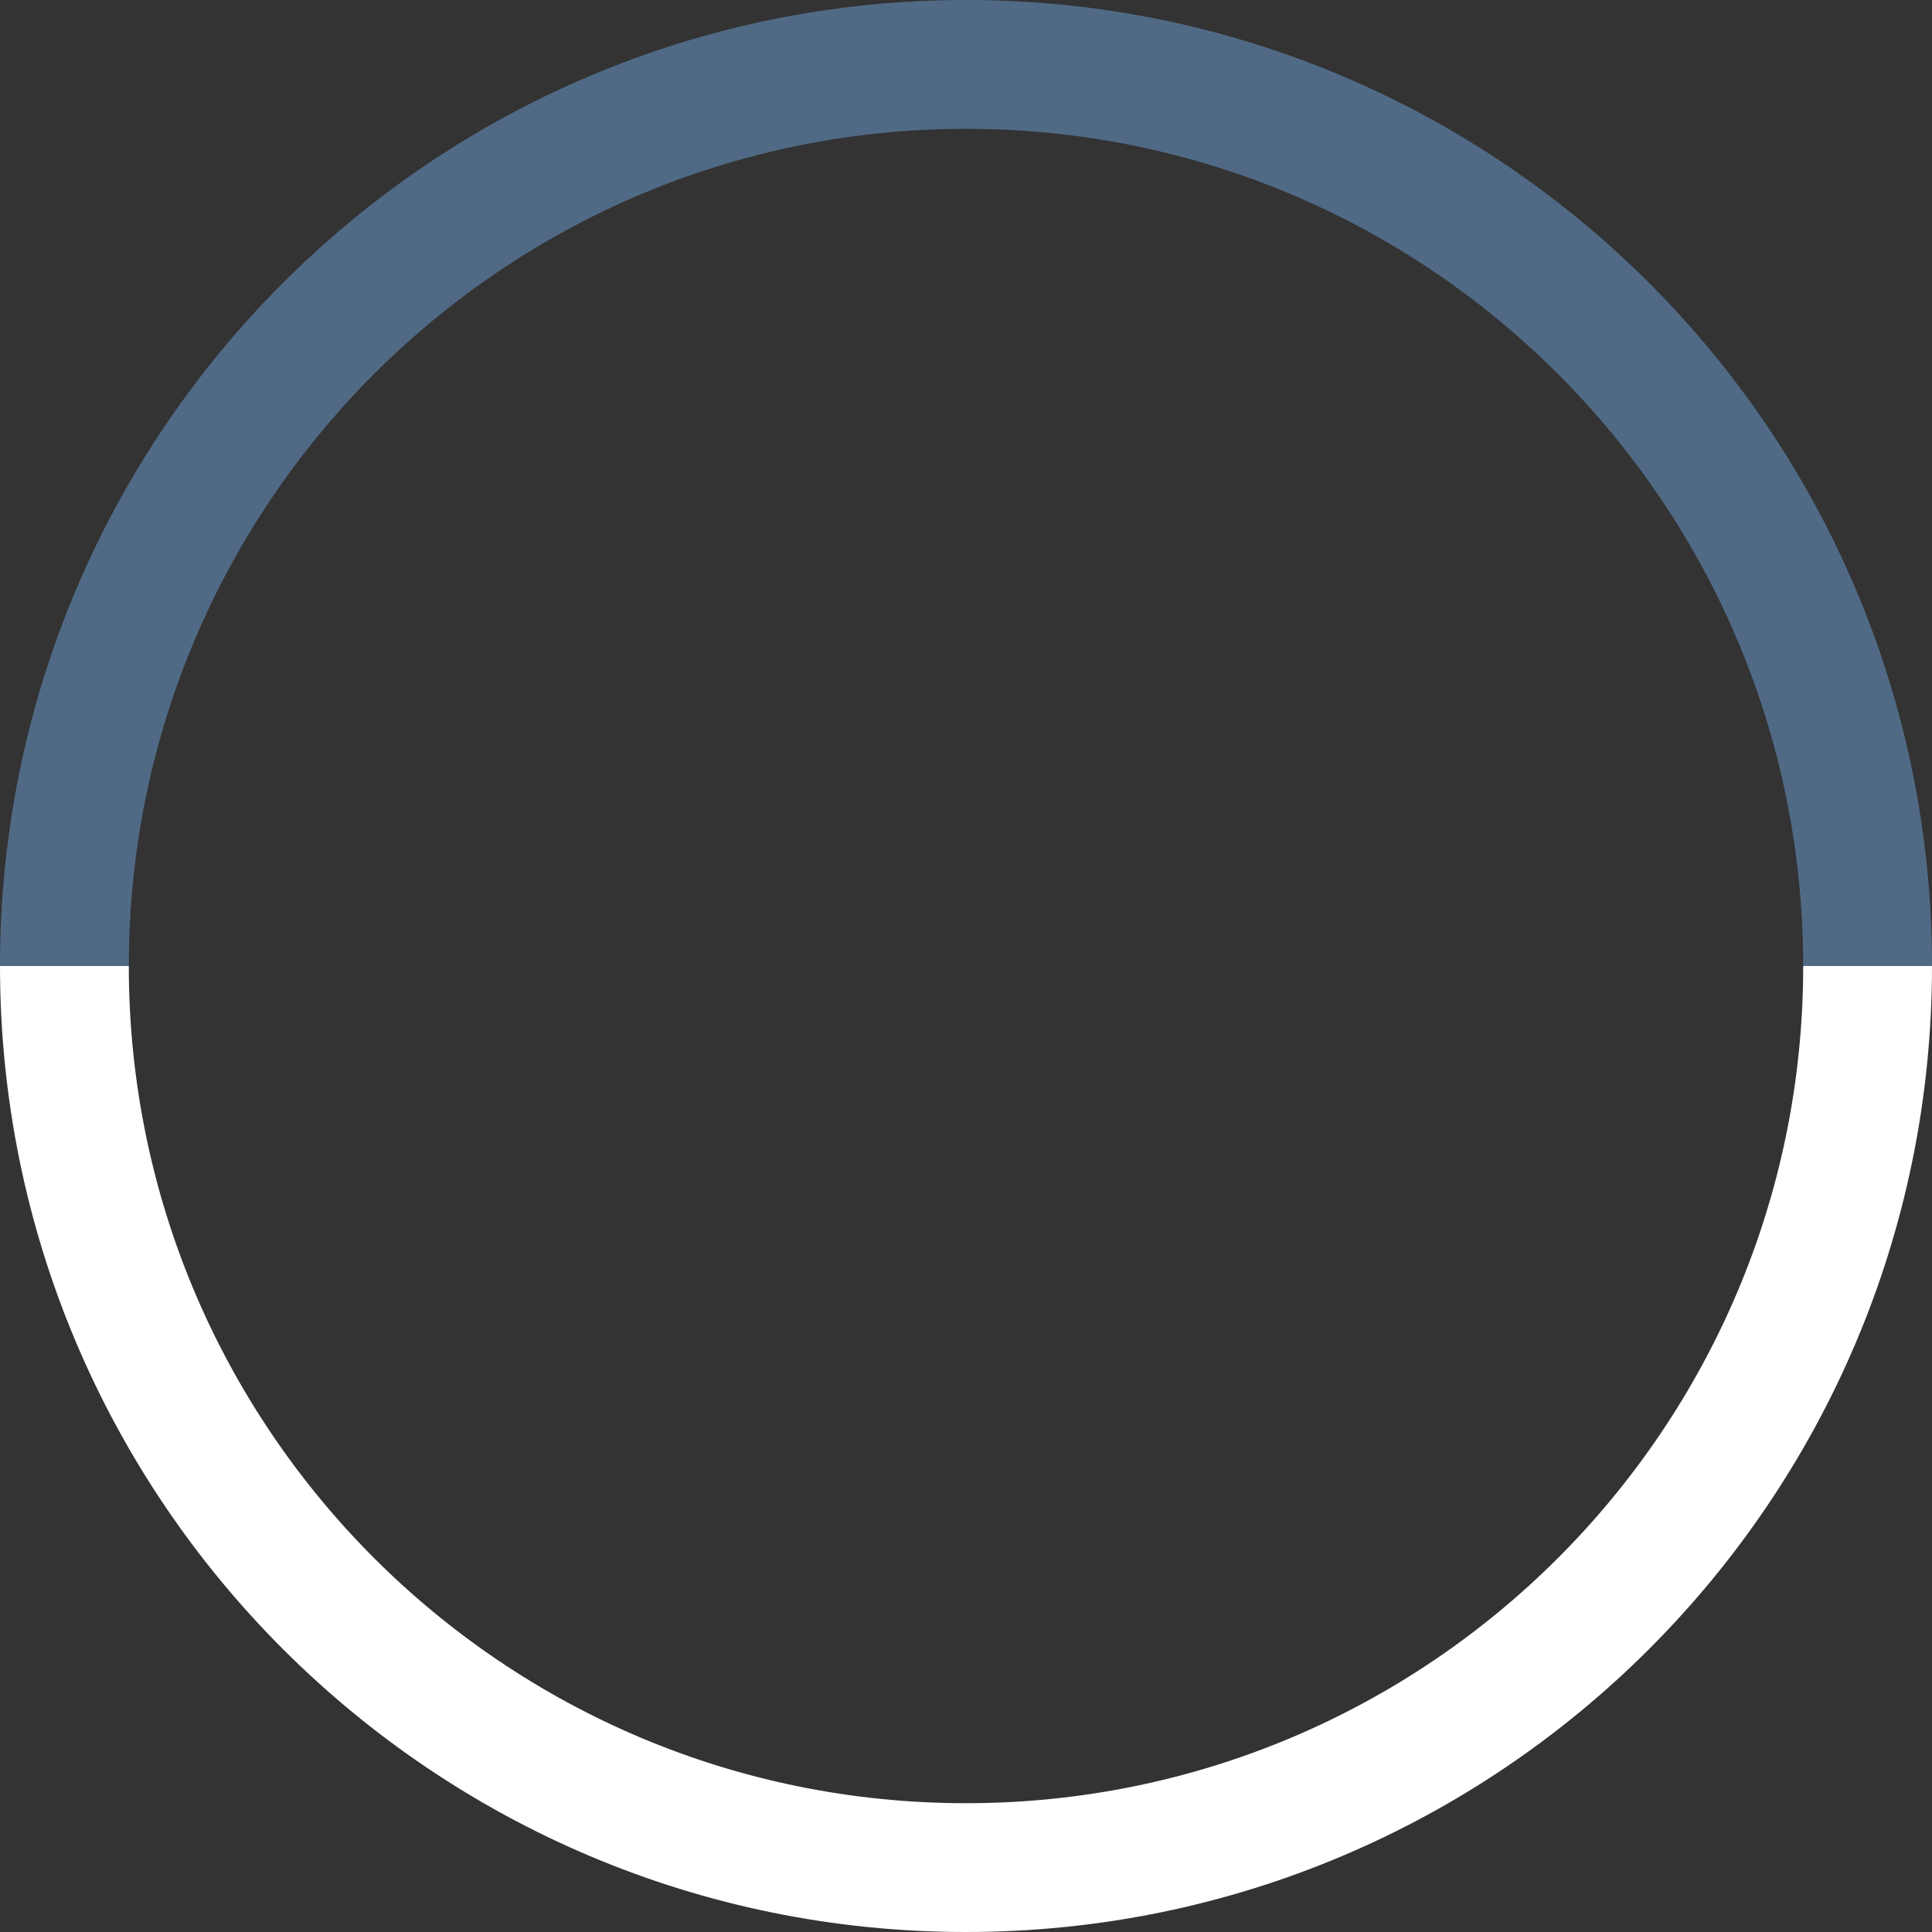 <?xml version="1.0" encoding="UTF-8"?>
<svg id="_レイヤー_1" xmlns="http://www.w3.org/2000/svg" version="1.1" viewBox="0 0 600 600">
  <rect x="0" y="0" width="600" height="600" fill="#333333" stroke="none"/>
  <!-- Generator: Adobe Illustrator 29.6.1, SVG Export Plug-In . SVG Version: 2.1.1 Build 9)  -->
  <defs>
    <style>
      .st0 {
        fill: #6ea3db;
        opacity: .5;
      }

      .st1 {
        fill: #fff;
      }
    </style>
  </defs>
  <path class="st1" d="M300,560c-143.6,0-260-116.4-260-260H0c0,165.7,134.3,300,300,300s300-134.3,300-300h-40c0,143.6-116.4,260-260,260Z"/>
  <path class="st0" d="M300,40c-143.6,0-260,116.4-260,260H0C0,134.3,134.3,0,300,0s300,134.3,300,300h-40c0-143.6-116.4-260-260-260Z"/>
</svg>